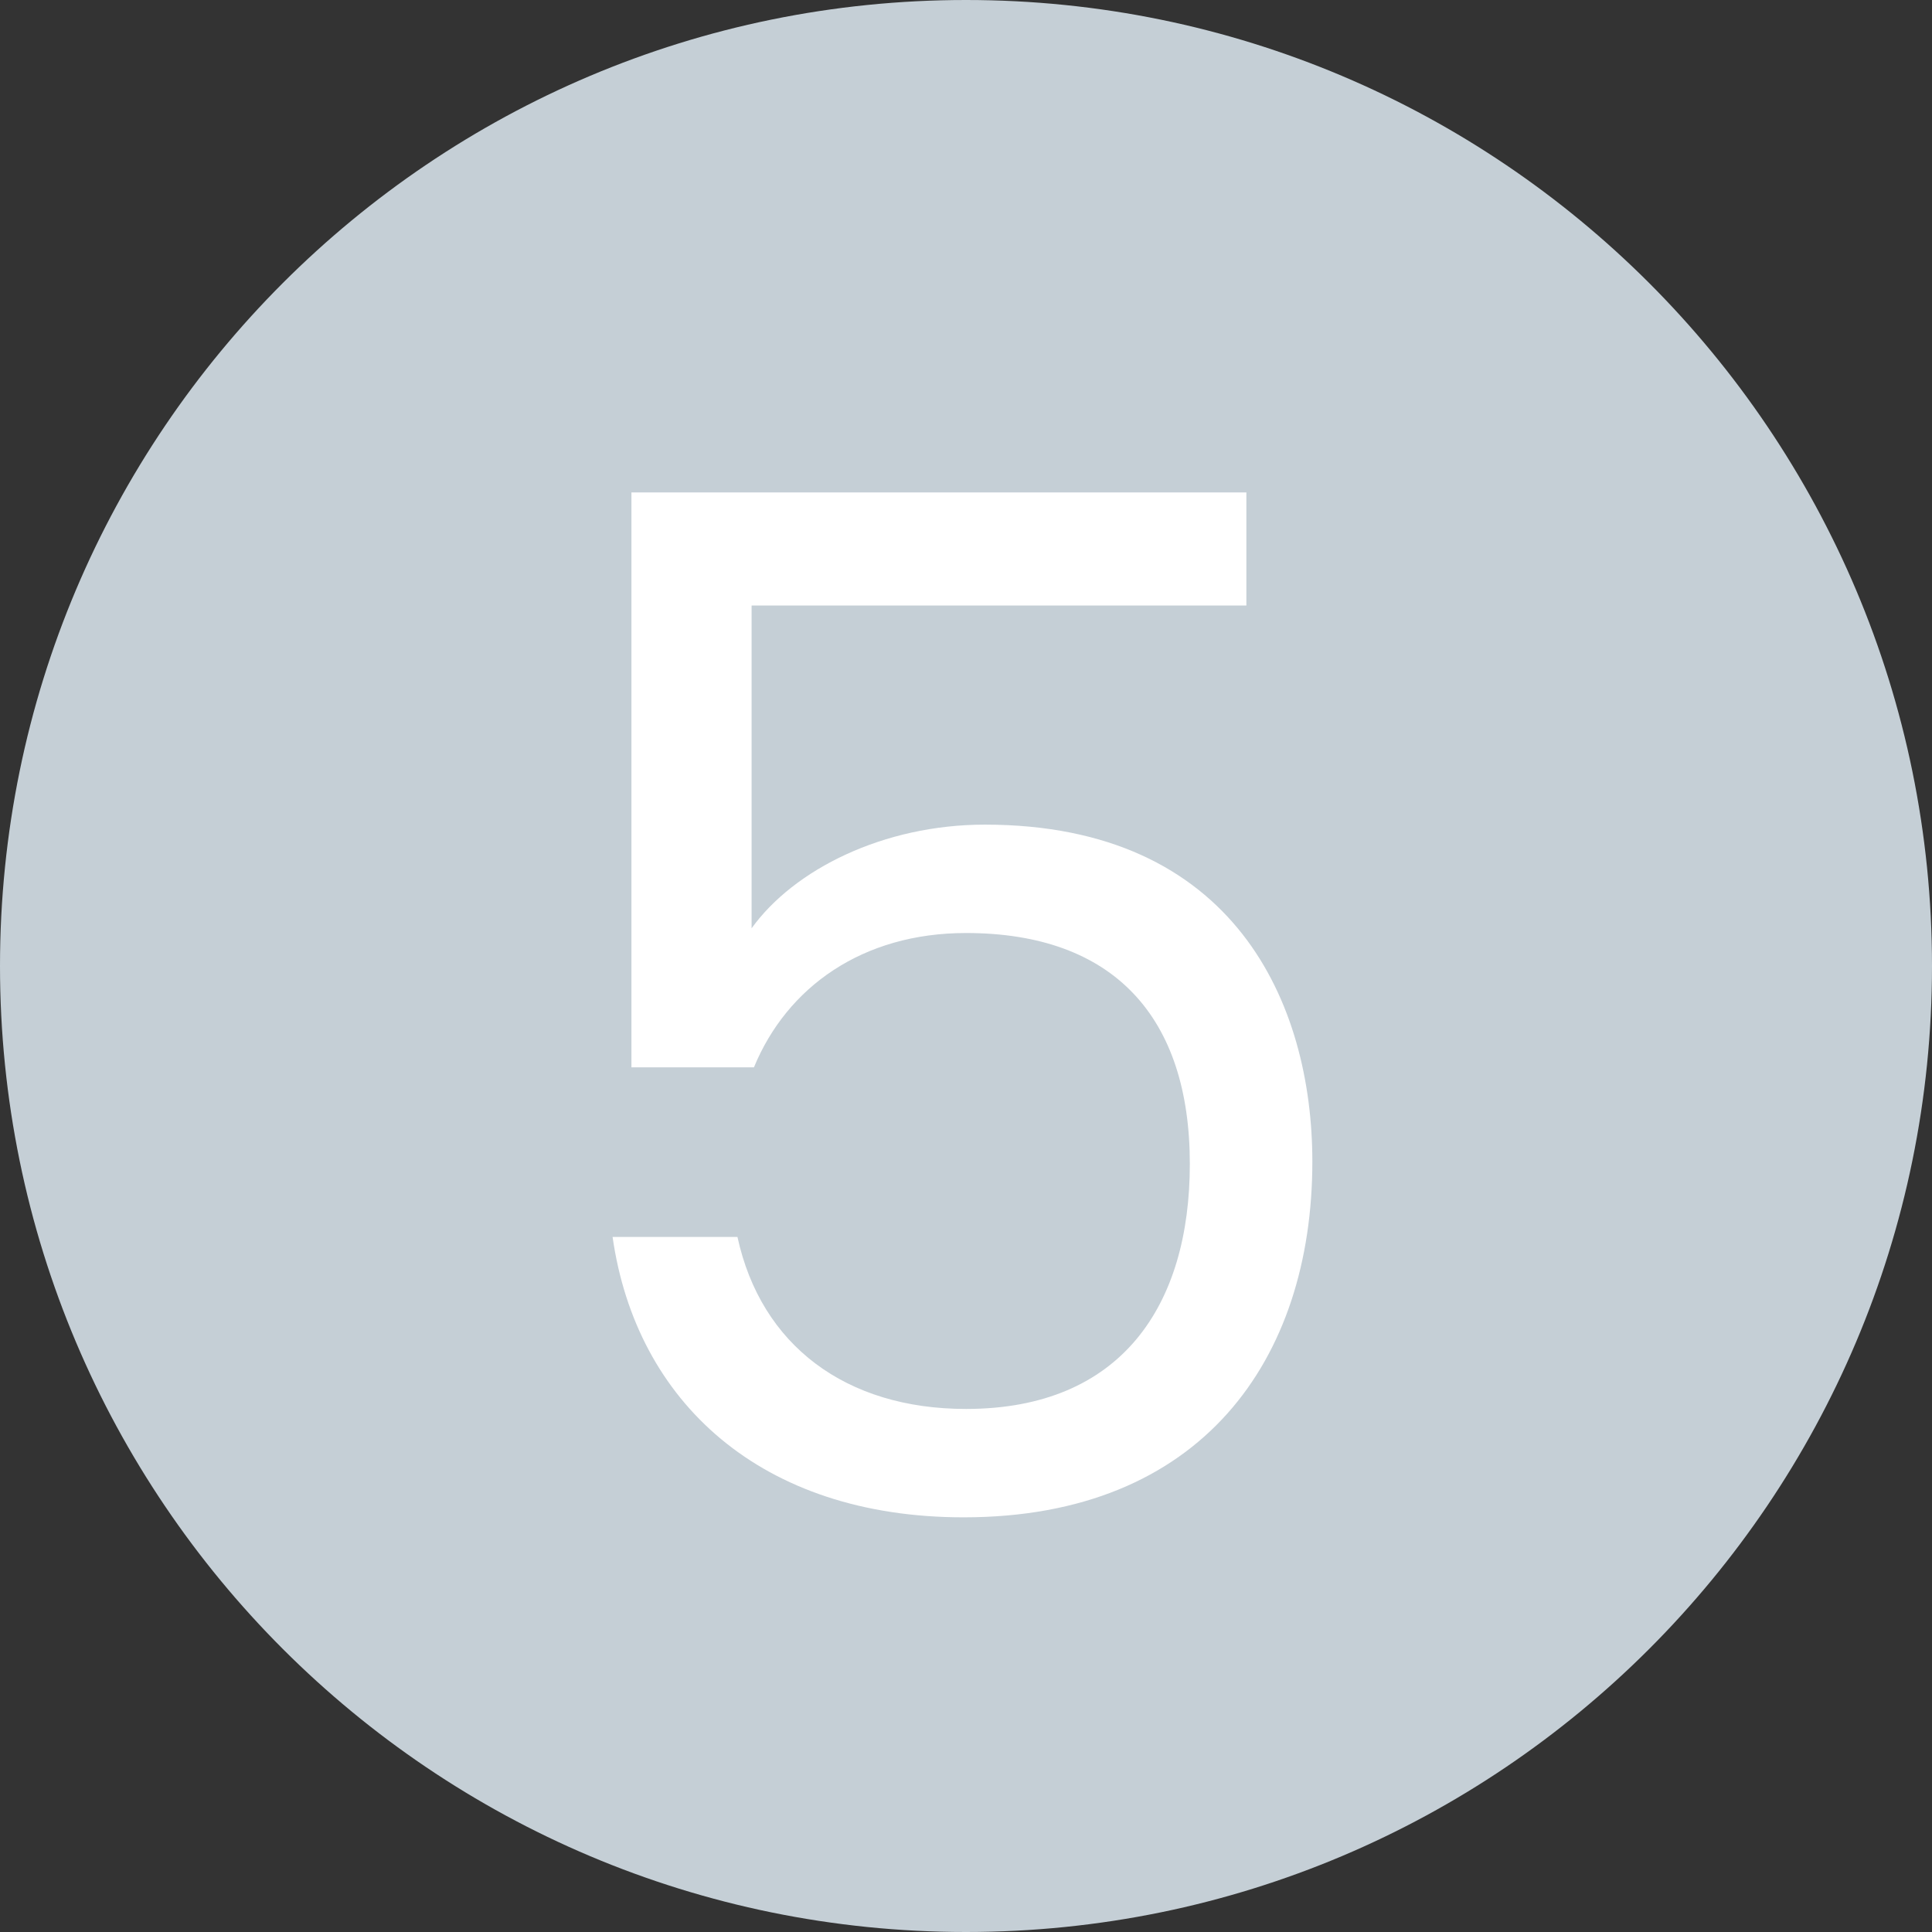 <svg preserveAspectRatio="xMidYMid meet" data-bbox="4 3 82 82" viewBox="4 3 82 82" xmlns="http://www.w3.org/2000/svg" data-type="color" role="presentation" aria-hidden="true" aria-label=""><rect x="4" y="3" width="82" height="82" fill="#333333" stroke="none"/><g><path fill="#c5cfd6" d="M86 44c0 22.644-18.356 41-41 41S4 66.644 4 44 22.356 3 45 3s41 18.356 41 41z" data-color="1"></path><path d="M56.9 23.9v4.8h-21v13.7c1.8-2.5 5.6-4.4 9.9-4.4 10.6 0 13.9 7.6 13.9 14.3 0 8.4-4.7 15.1-14.8 15.1-8.6 0-13.9-4.9-14.9-11.9h5.3c1 4.6 4.6 7.3 9.7 7.3 6.6 0 9.5-4.4 9.5-10.4 0-6.2-3.2-9.8-9.5-9.8-4.4 0-7.6 2.3-9 5.7h-5.2V23.9h26.1z" fill="#ffffff" data-color="2"></path></g></svg>